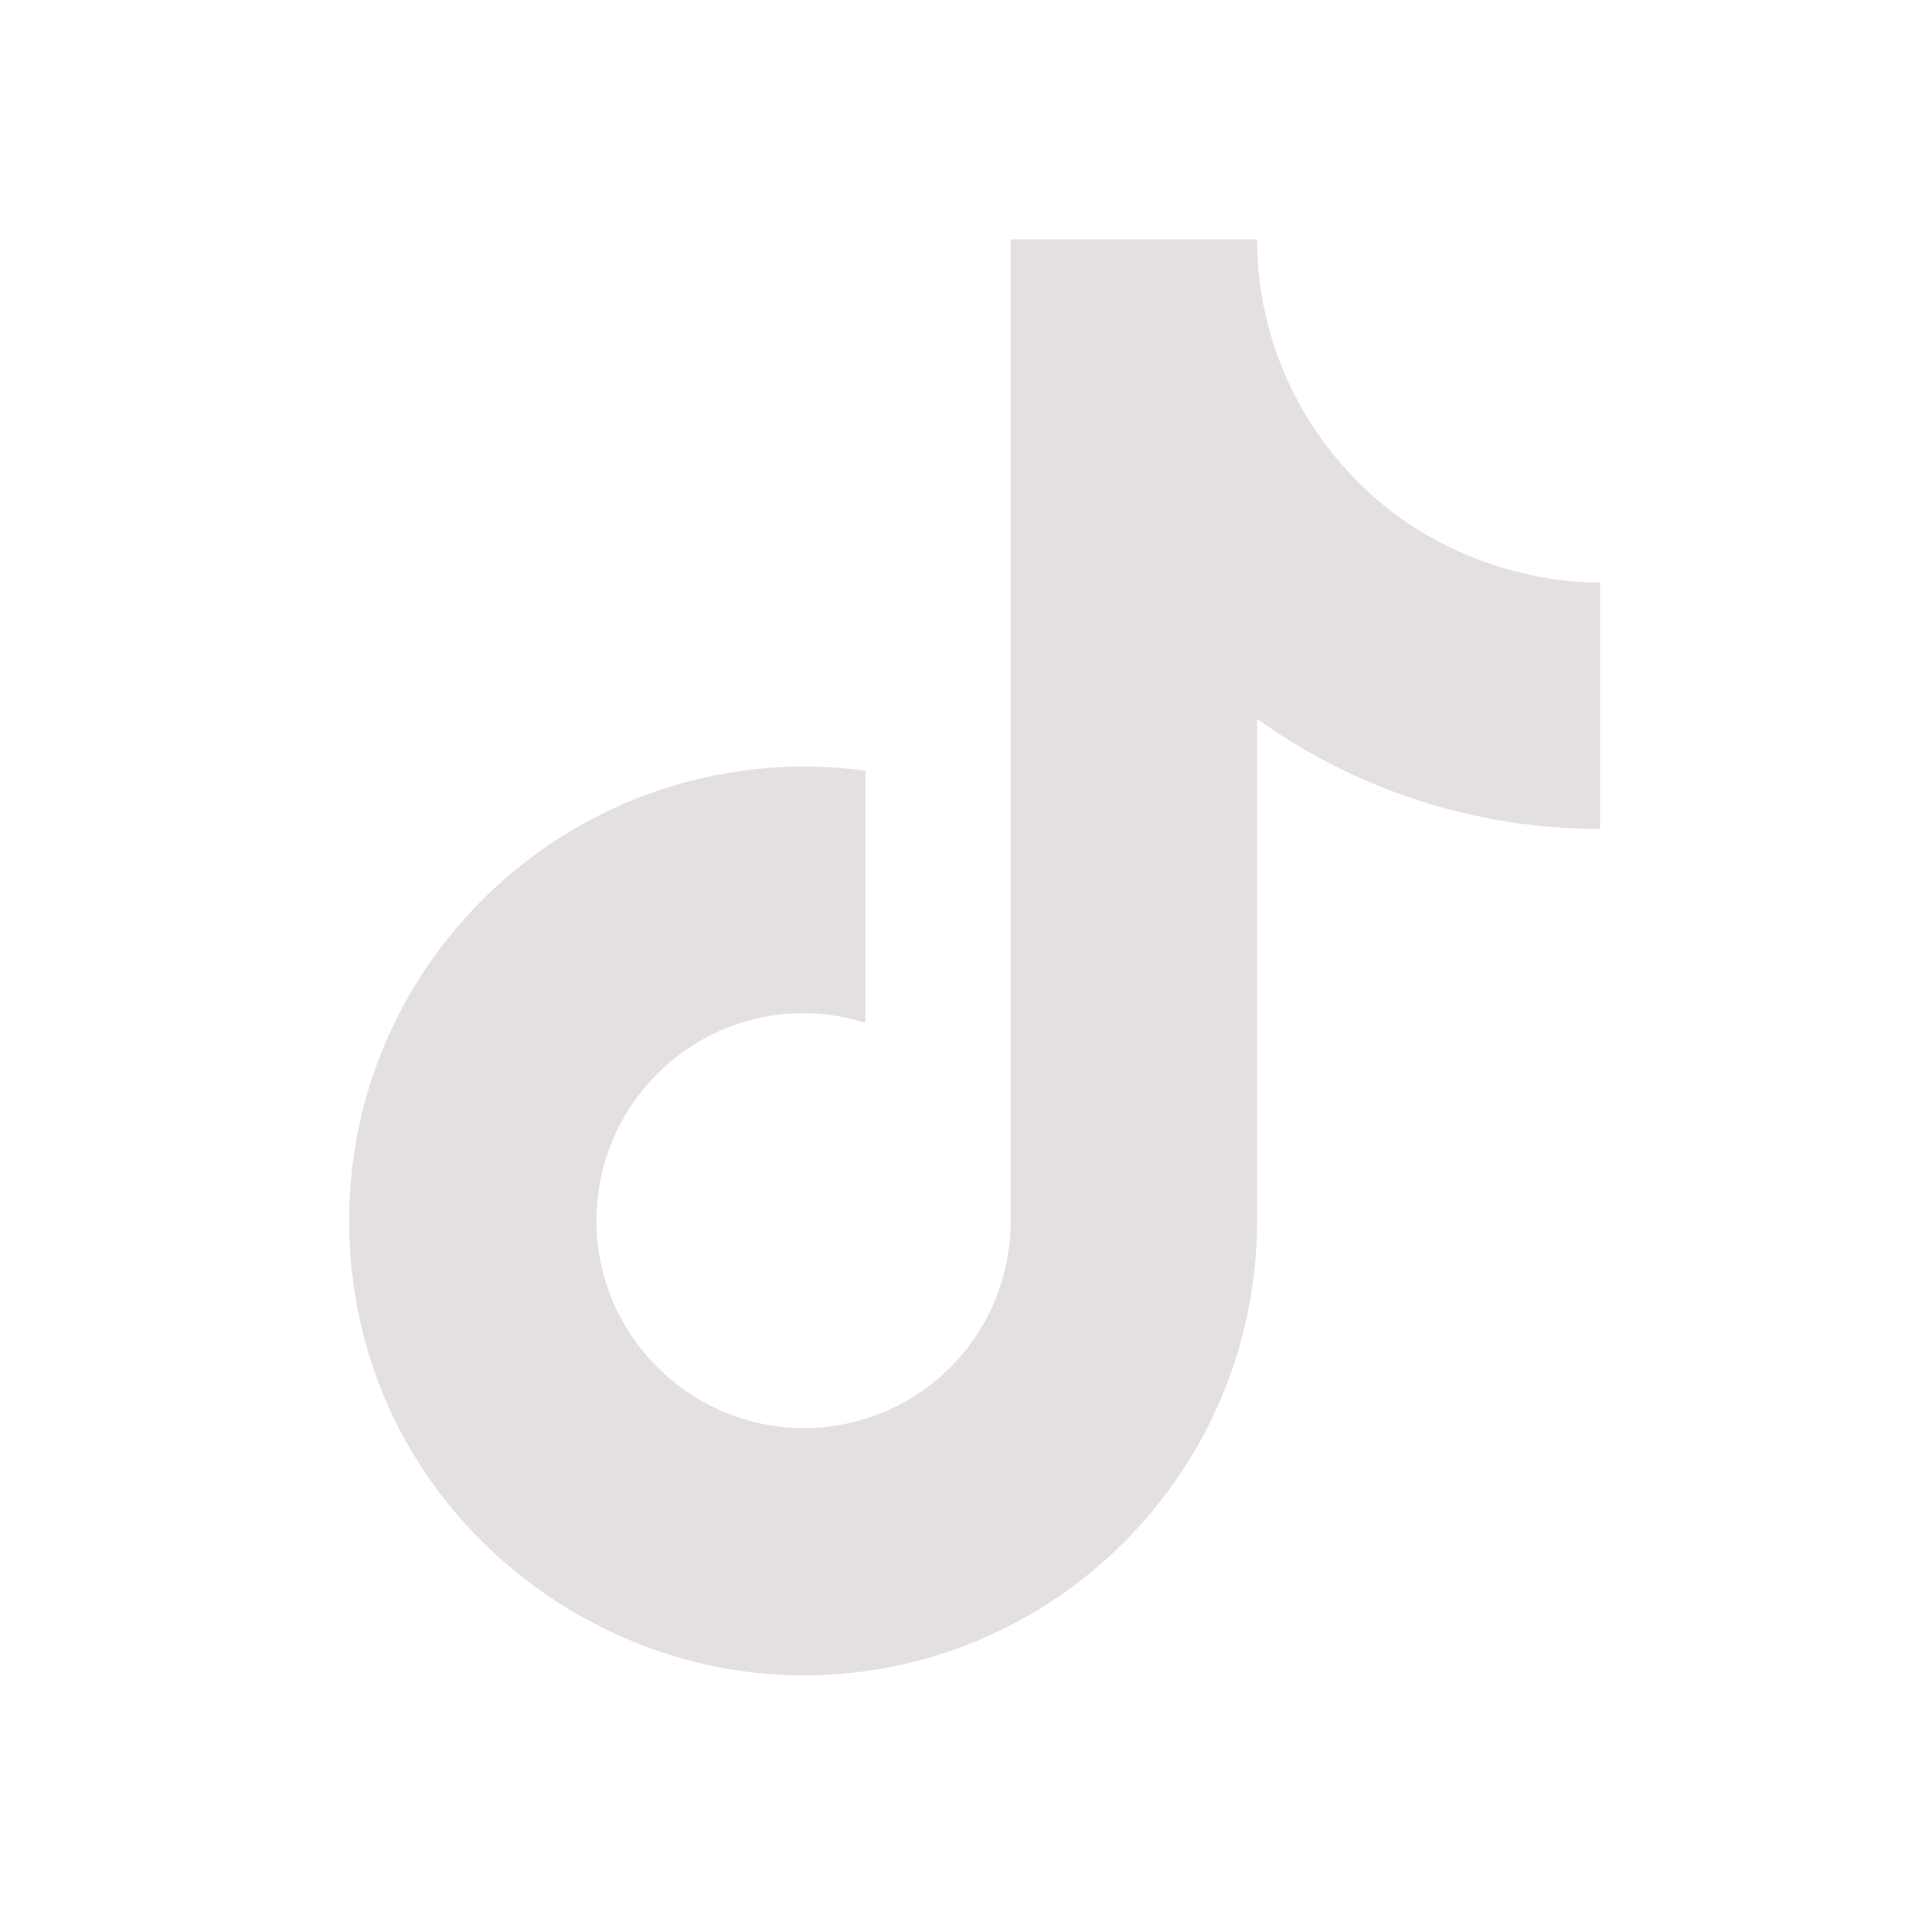<svg width="40" height="40" viewBox="0 0 40 40" fill="none" xmlns="http://www.w3.org/2000/svg">
<path d="M27.777 9.613C26.648 8.324 26.026 6.669 26.026 4.955H20.922V25.438C20.883 26.546 20.416 27.596 19.617 28.367C18.819 29.137 17.753 29.568 16.644 29.567C14.298 29.567 12.349 27.651 12.349 25.272C12.349 22.431 15.091 20.3 17.916 21.176V15.956C12.217 15.197 7.229 19.623 7.229 25.272C7.229 30.773 11.787 34.688 16.627 34.688C21.814 34.688 26.026 30.476 26.026 25.272V14.883C28.096 16.369 30.581 17.166 33.129 17.162V12.058C33.129 12.058 30.023 12.207 27.777 9.613Z" fill="#E4E0E1"/>
</svg>
